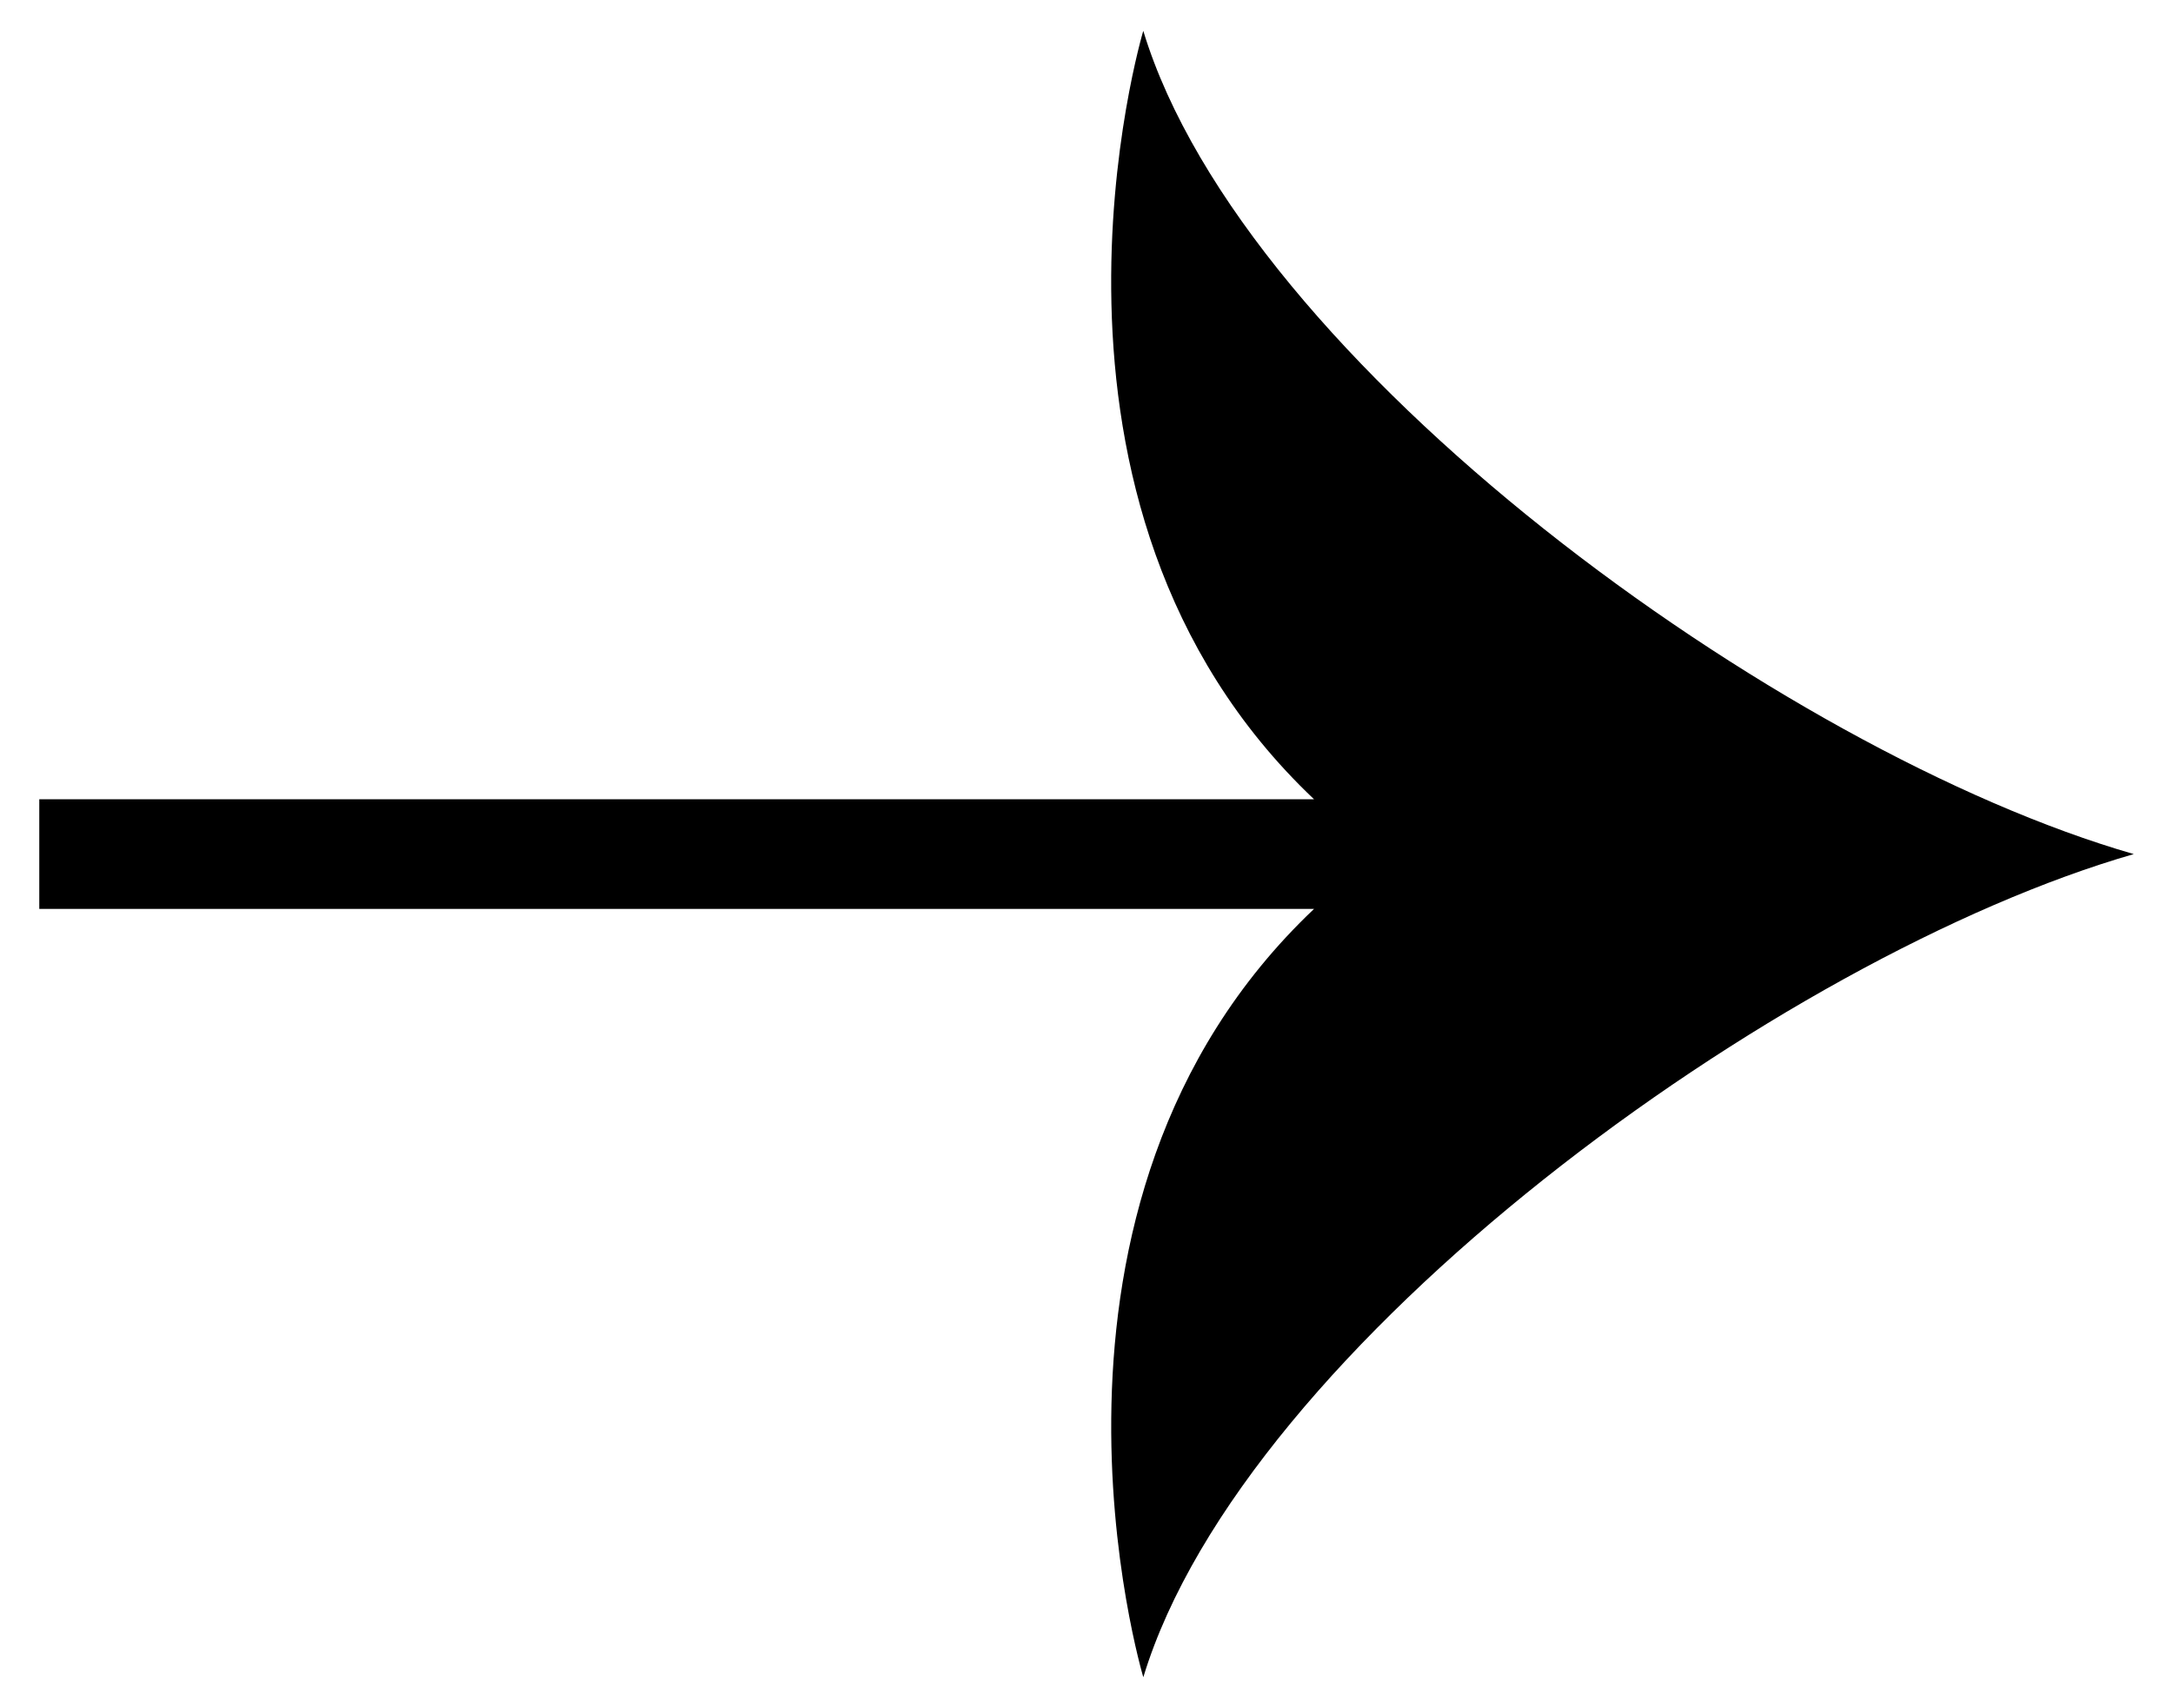 <?xml version="1.0" encoding="UTF-8"?>
<svg data-bbox="6.89 5.42 367.36 288.75" viewBox="0 0 381.13 299.58" xmlns="http://www.w3.org/2000/svg" data-type="shape">
    <g>
        <path d="M200.52 5.42s-24.87 82.84 29.95 134.76H6.89v19.23h223.59c-54.83 51.92-29.95 134.76-29.95 134.76 17.69-58.21 111.66-126.5 173.72-144.37-62.06-17.88-156.02-86.17-173.72-144.37Z"/>
    </g>
</svg>
